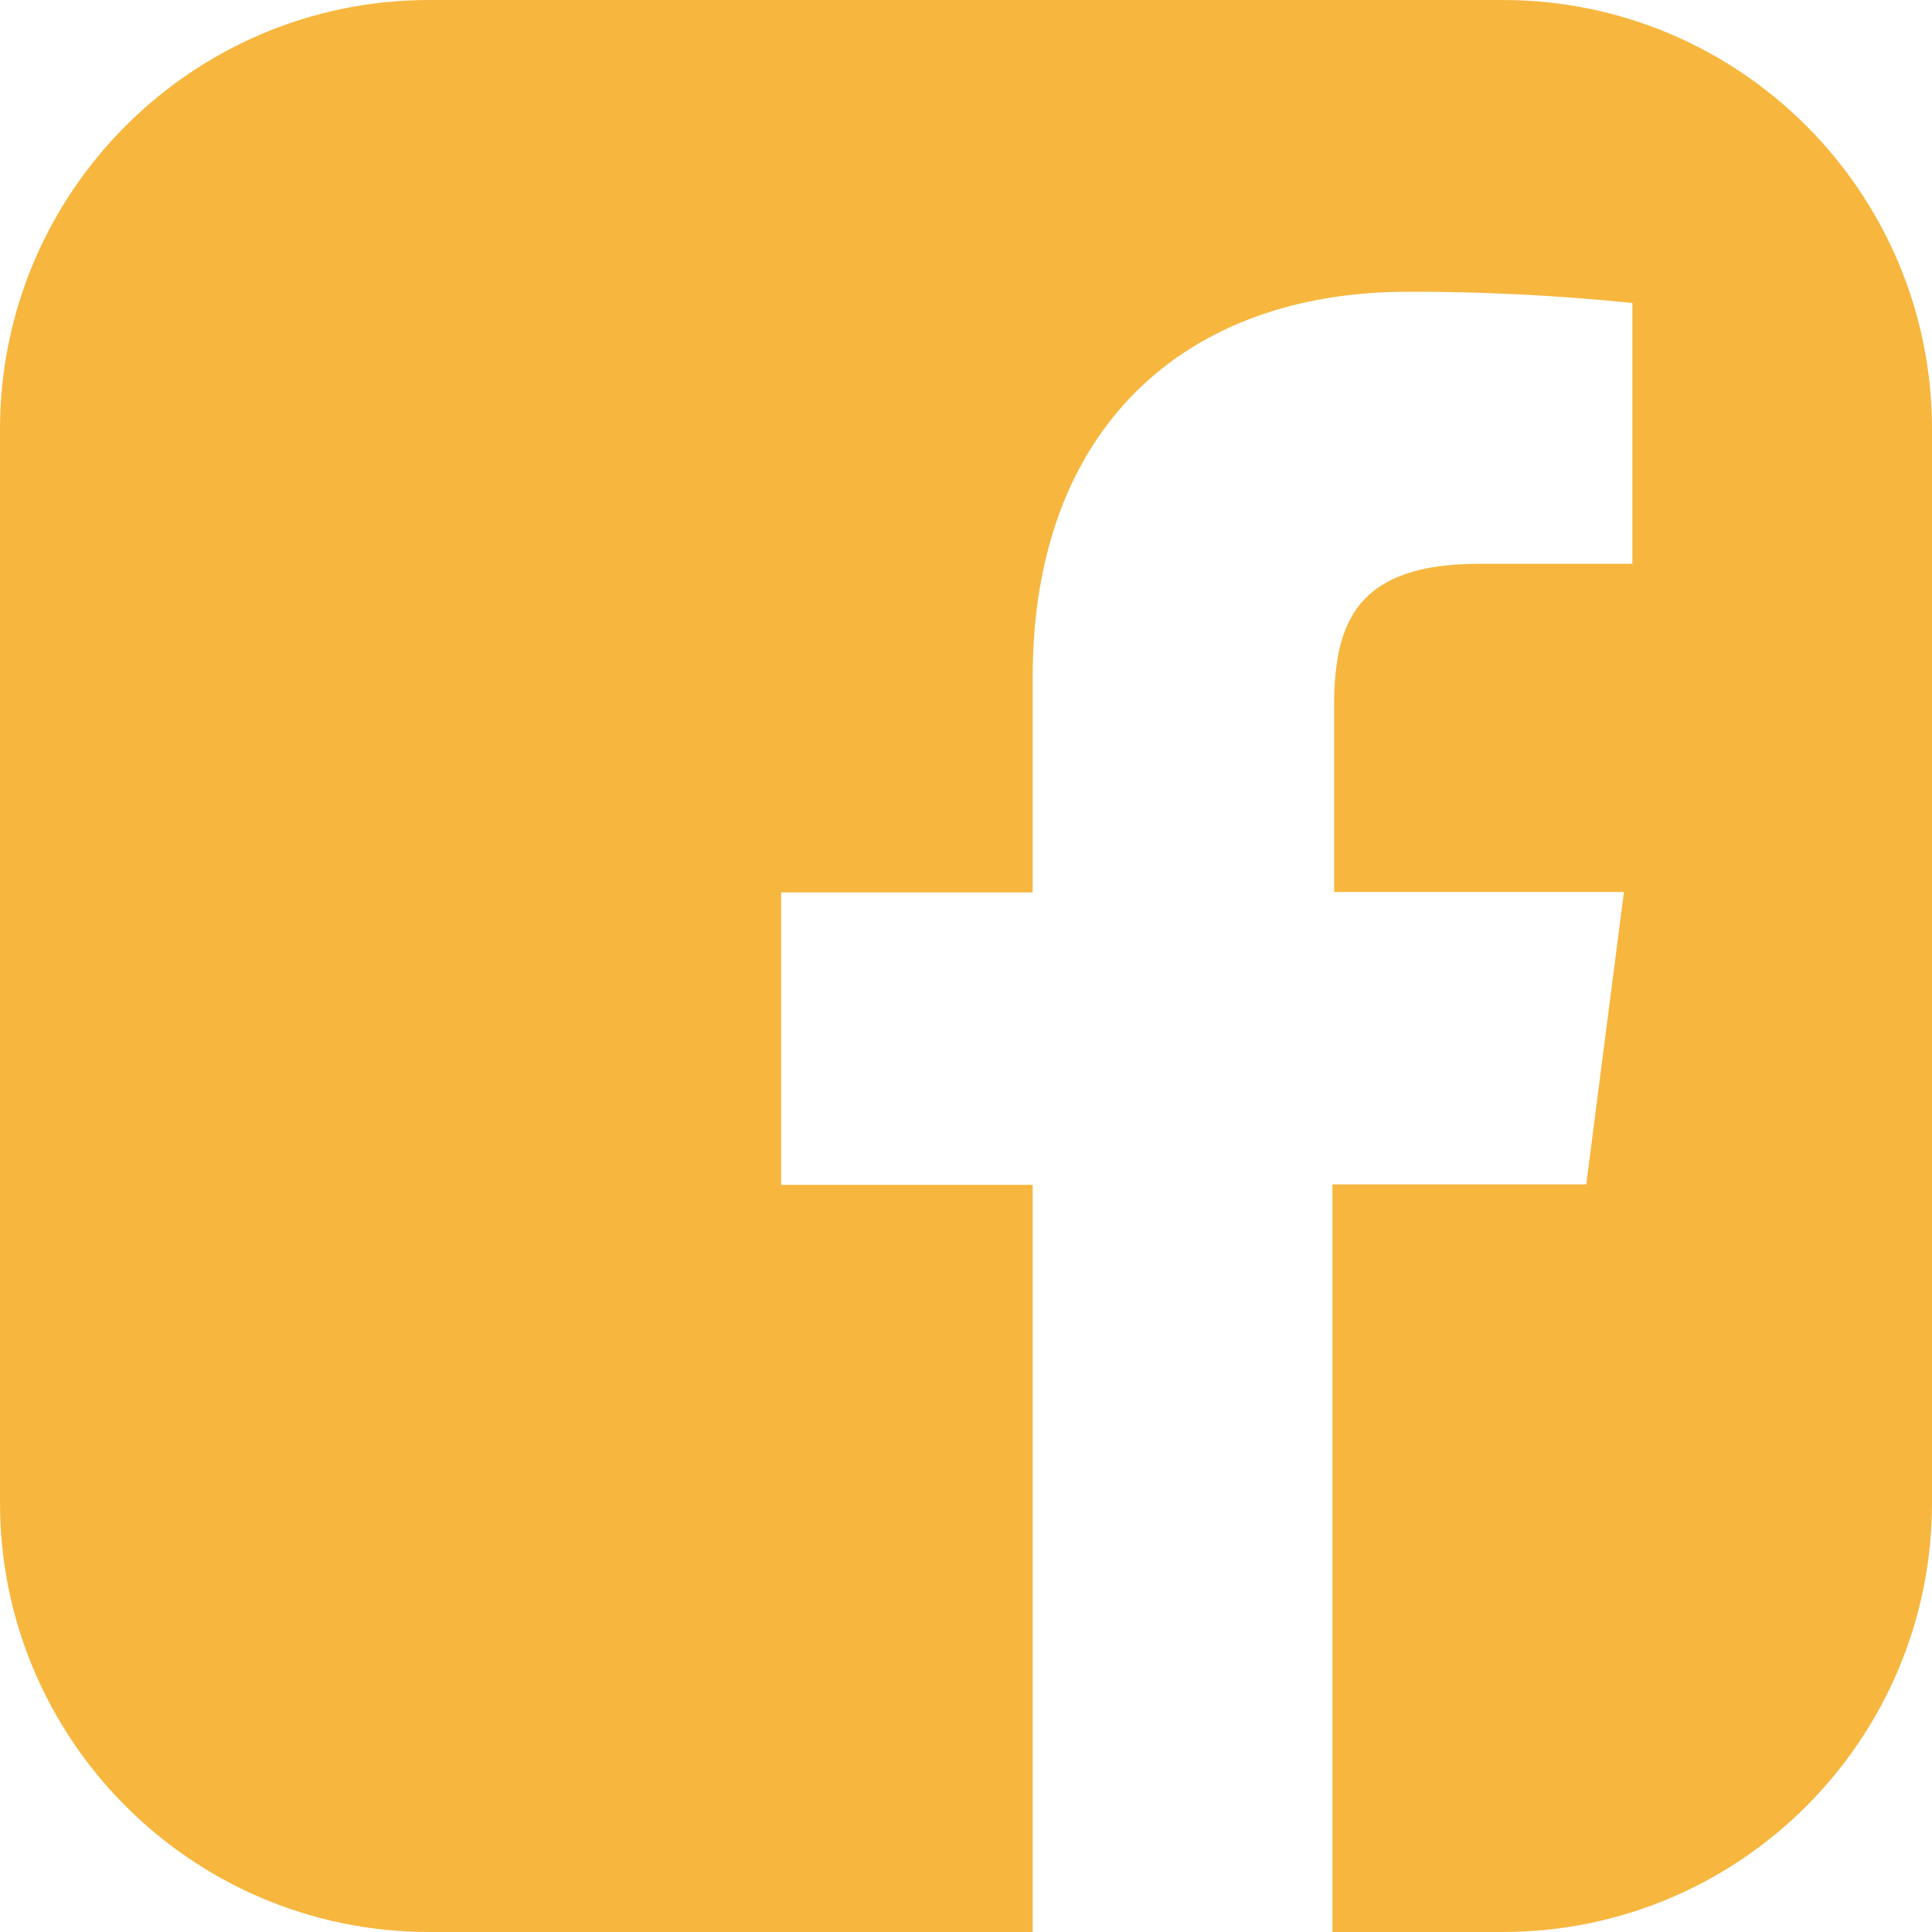 <svg width="22" height="22" viewBox="0 0 22 22" fill="none" xmlns="http://www.w3.org/2000/svg">
<path d="M17.111 0H4.889C2.189 0 0 2.189 0 4.889V17.111C0 19.811 2.189 22 4.889 22H11.759V13.492H8.895V10.162H11.759V7.711C11.759 4.871 13.496 3.322 16.031 3.322C16.885 3.32 17.738 3.364 18.588 3.45V6.42H16.842C15.461 6.42 15.192 7.073 15.192 8.036V10.157H18.492L18.063 13.487H15.173V22H17.111C19.811 22 22 19.811 22 17.111V4.889C22 2.189 19.811 0 17.111 0Z" fill="#F7B63E"/>
</svg>
